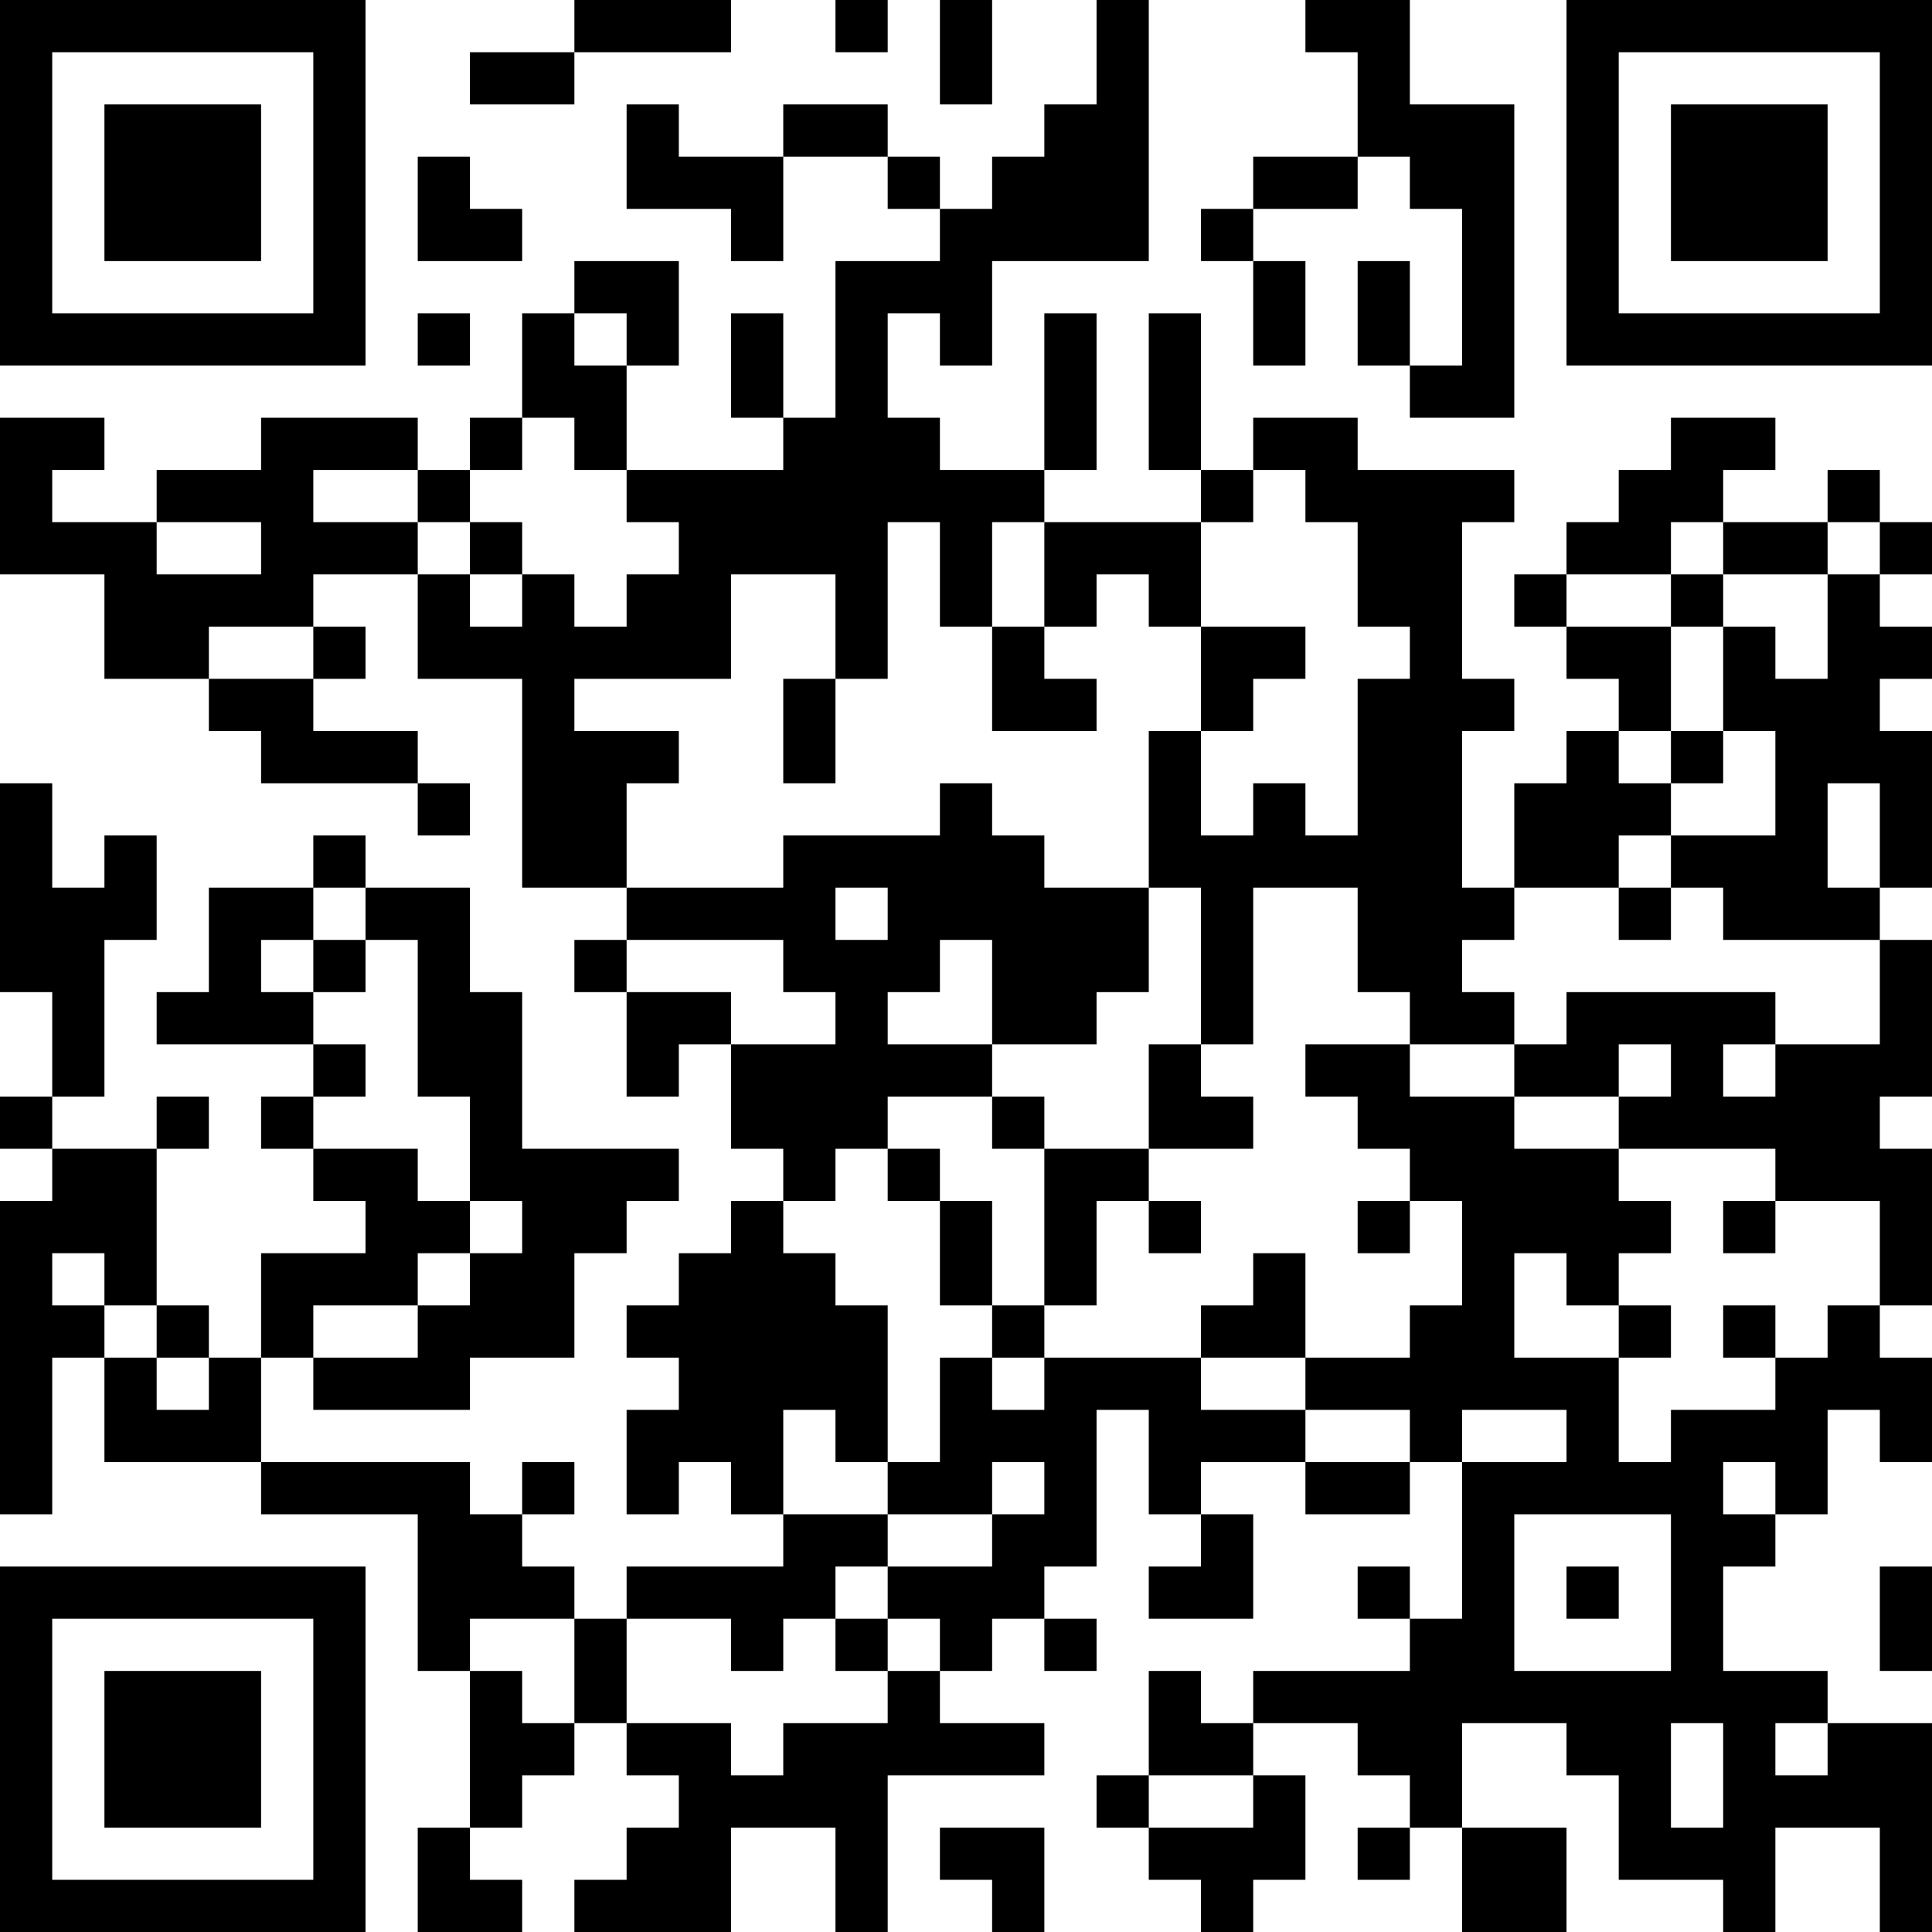 <?xml version="1.0" encoding="UTF-8"?>
<svg xmlns="http://www.w3.org/2000/svg" version="1.1" width="400" height="400" viewBox="0 0 400 400"><rect x="0" y="0" width="400" height="400" fill="#ffffff"/><g transform="scale(10.811)"><g transform="translate(0,0)"><path fill-rule="evenodd" d="M11 0L11 1L9 1L9 2L11 2L11 1L14 1L14 0ZM16 0L16 1L17 1L17 0ZM18 0L18 2L19 2L19 0ZM21 0L21 2L20 2L20 3L19 3L19 4L18 4L18 3L17 3L17 2L15 2L15 3L13 3L13 2L12 2L12 4L14 4L14 5L15 5L15 3L17 3L17 4L18 4L18 5L16 5L16 8L15 8L15 6L14 6L14 8L15 8L15 9L12 9L12 7L13 7L13 5L11 5L11 6L10 6L10 8L9 8L9 9L8 9L8 8L5 8L5 9L3 9L3 10L1 10L1 9L2 9L2 8L0 8L0 11L2 11L2 13L4 13L4 14L5 14L5 15L8 15L8 16L9 16L9 15L8 15L8 14L6 14L6 13L7 13L7 12L6 12L6 11L8 11L8 13L10 13L10 17L12 17L12 18L11 18L11 19L12 19L12 21L13 21L13 20L14 20L14 22L15 22L15 23L14 23L14 24L13 24L13 25L12 25L12 26L13 26L13 27L12 27L12 29L13 29L13 28L14 28L14 29L15 29L15 30L12 30L12 31L11 31L11 30L10 30L10 29L11 29L11 28L10 28L10 29L9 29L9 28L5 28L5 26L6 26L6 27L9 27L9 26L11 26L11 24L12 24L12 23L13 23L13 22L10 22L10 19L9 19L9 17L7 17L7 16L6 16L6 17L4 17L4 19L3 19L3 20L6 20L6 21L5 21L5 22L6 22L6 23L7 23L7 24L5 24L5 26L4 26L4 25L3 25L3 22L4 22L4 21L3 21L3 22L1 22L1 21L2 21L2 18L3 18L3 16L2 16L2 17L1 17L1 15L0 15L0 19L1 19L1 21L0 21L0 22L1 22L1 23L0 23L0 29L1 29L1 26L2 26L2 28L5 28L5 29L8 29L8 32L9 32L9 35L8 35L8 37L10 37L10 36L9 36L9 35L10 35L10 34L11 34L11 33L12 33L12 34L13 34L13 35L12 35L12 36L11 36L11 37L14 37L14 35L16 35L16 37L17 37L17 34L20 34L20 33L18 33L18 32L19 32L19 31L20 31L20 32L21 32L21 31L20 31L20 30L21 30L21 27L22 27L22 29L23 29L23 30L22 30L22 31L24 31L24 29L23 29L23 28L25 28L25 29L27 29L27 28L28 28L28 31L27 31L27 30L26 30L26 31L27 31L27 32L24 32L24 33L23 33L23 32L22 32L22 34L21 34L21 35L22 35L22 36L23 36L23 37L24 37L24 36L25 36L25 34L24 34L24 33L26 33L26 34L27 34L27 35L26 35L26 36L27 36L27 35L28 35L28 37L30 37L30 35L28 35L28 33L30 33L30 34L31 34L31 36L33 36L33 37L34 37L34 35L36 35L36 37L37 37L37 33L35 33L35 32L33 32L33 30L34 30L34 29L35 29L35 27L36 27L36 28L37 28L37 26L36 26L36 25L37 25L37 22L36 22L36 21L37 21L37 18L36 18L36 17L37 17L37 14L36 14L36 13L37 13L37 12L36 12L36 11L37 11L37 10L36 10L36 9L35 9L35 10L33 10L33 9L34 9L34 8L32 8L32 9L31 9L31 10L30 10L30 11L29 11L29 12L30 12L30 13L31 13L31 14L30 14L30 15L29 15L29 17L28 17L28 14L29 14L29 13L28 13L28 10L29 10L29 9L26 9L26 8L24 8L24 9L23 9L23 6L22 6L22 9L23 9L23 10L20 10L20 9L21 9L21 6L20 6L20 9L18 9L18 8L17 8L17 6L18 6L18 7L19 7L19 5L22 5L22 0ZM25 0L25 1L26 1L26 3L24 3L24 4L23 4L23 5L24 5L24 7L25 7L25 5L24 5L24 4L26 4L26 3L27 3L27 4L28 4L28 7L27 7L27 5L26 5L26 7L27 7L27 8L29 8L29 2L27 2L27 0ZM8 3L8 5L10 5L10 4L9 4L9 3ZM8 6L8 7L9 7L9 6ZM11 6L11 7L12 7L12 6ZM10 8L10 9L9 9L9 10L8 10L8 9L6 9L6 10L8 10L8 11L9 11L9 12L10 12L10 11L11 11L11 12L12 12L12 11L13 11L13 10L12 10L12 9L11 9L11 8ZM24 9L24 10L23 10L23 12L22 12L22 11L21 11L21 12L20 12L20 10L19 10L19 12L18 12L18 10L17 10L17 13L16 13L16 11L14 11L14 13L11 13L11 14L13 14L13 15L12 15L12 17L15 17L15 16L18 16L18 15L19 15L19 16L20 16L20 17L22 17L22 19L21 19L21 20L19 20L19 18L18 18L18 19L17 19L17 20L19 20L19 21L17 21L17 22L16 22L16 23L15 23L15 24L16 24L16 25L17 25L17 28L16 28L16 27L15 27L15 29L17 29L17 30L16 30L16 31L15 31L15 32L14 32L14 31L12 31L12 33L14 33L14 34L15 34L15 33L17 33L17 32L18 32L18 31L17 31L17 30L19 30L19 29L20 29L20 28L19 28L19 29L17 29L17 28L18 28L18 26L19 26L19 27L20 27L20 26L23 26L23 27L25 27L25 28L27 28L27 27L25 27L25 26L27 26L27 25L28 25L28 23L27 23L27 22L26 22L26 21L25 21L25 20L27 20L27 21L29 21L29 22L31 22L31 23L32 23L32 24L31 24L31 25L30 25L30 24L29 24L29 26L31 26L31 28L32 28L32 27L34 27L34 26L35 26L35 25L36 25L36 23L34 23L34 22L31 22L31 21L32 21L32 20L31 20L31 21L29 21L29 20L30 20L30 19L34 19L34 20L33 20L33 21L34 21L34 20L36 20L36 18L33 18L33 17L32 17L32 16L34 16L34 14L33 14L33 12L34 12L34 13L35 13L35 11L36 11L36 10L35 10L35 11L33 11L33 10L32 10L32 11L30 11L30 12L32 12L32 14L31 14L31 15L32 15L32 16L31 16L31 17L29 17L29 18L28 18L28 19L29 19L29 20L27 20L27 19L26 19L26 17L24 17L24 20L23 20L23 17L22 17L22 14L23 14L23 16L24 16L24 15L25 15L25 16L26 16L26 13L27 13L27 12L26 12L26 10L25 10L25 9ZM3 10L3 11L5 11L5 10ZM9 10L9 11L10 11L10 10ZM32 11L32 12L33 12L33 11ZM4 12L4 13L6 13L6 12ZM19 12L19 14L21 14L21 13L20 13L20 12ZM23 12L23 14L24 14L24 13L25 13L25 12ZM15 13L15 15L16 15L16 13ZM32 14L32 15L33 15L33 14ZM35 15L35 17L36 17L36 15ZM6 17L6 18L5 18L5 19L6 19L6 20L7 20L7 21L6 21L6 22L8 22L8 23L9 23L9 24L8 24L8 25L6 25L6 26L8 26L8 25L9 25L9 24L10 24L10 23L9 23L9 21L8 21L8 18L7 18L7 17ZM16 17L16 18L17 18L17 17ZM31 17L31 18L32 18L32 17ZM6 18L6 19L7 19L7 18ZM12 18L12 19L14 19L14 20L16 20L16 19L15 19L15 18ZM22 20L22 22L20 22L20 21L19 21L19 22L20 22L20 25L19 25L19 23L18 23L18 22L17 22L17 23L18 23L18 25L19 25L19 26L20 26L20 25L21 25L21 23L22 23L22 24L23 24L23 23L22 23L22 22L24 22L24 21L23 21L23 20ZM26 23L26 24L27 24L27 23ZM33 23L33 24L34 24L34 23ZM1 24L1 25L2 25L2 26L3 26L3 27L4 27L4 26L3 26L3 25L2 25L2 24ZM24 24L24 25L23 25L23 26L25 26L25 24ZM31 25L31 26L32 26L32 25ZM33 25L33 26L34 26L34 25ZM28 27L28 28L30 28L30 27ZM33 28L33 29L34 29L34 28ZM29 29L29 32L32 32L32 29ZM30 30L30 31L31 31L31 30ZM36 30L36 32L37 32L37 30ZM9 31L9 32L10 32L10 33L11 33L11 31ZM16 31L16 32L17 32L17 31ZM32 33L32 35L33 35L33 33ZM34 33L34 34L35 34L35 33ZM22 34L22 35L24 35L24 34ZM18 35L18 36L19 36L19 37L20 37L20 35ZM0 0L0 7L7 7L7 0ZM1 1L1 6L6 6L6 1ZM2 2L2 5L5 5L5 2ZM30 0L30 7L37 7L37 0ZM31 1L31 6L36 6L36 1ZM32 2L32 5L35 5L35 2ZM0 30L0 37L7 37L7 30ZM1 31L1 36L6 36L6 31ZM2 32L2 35L5 35L5 32Z" fill="#000000"/></g></g></svg>
